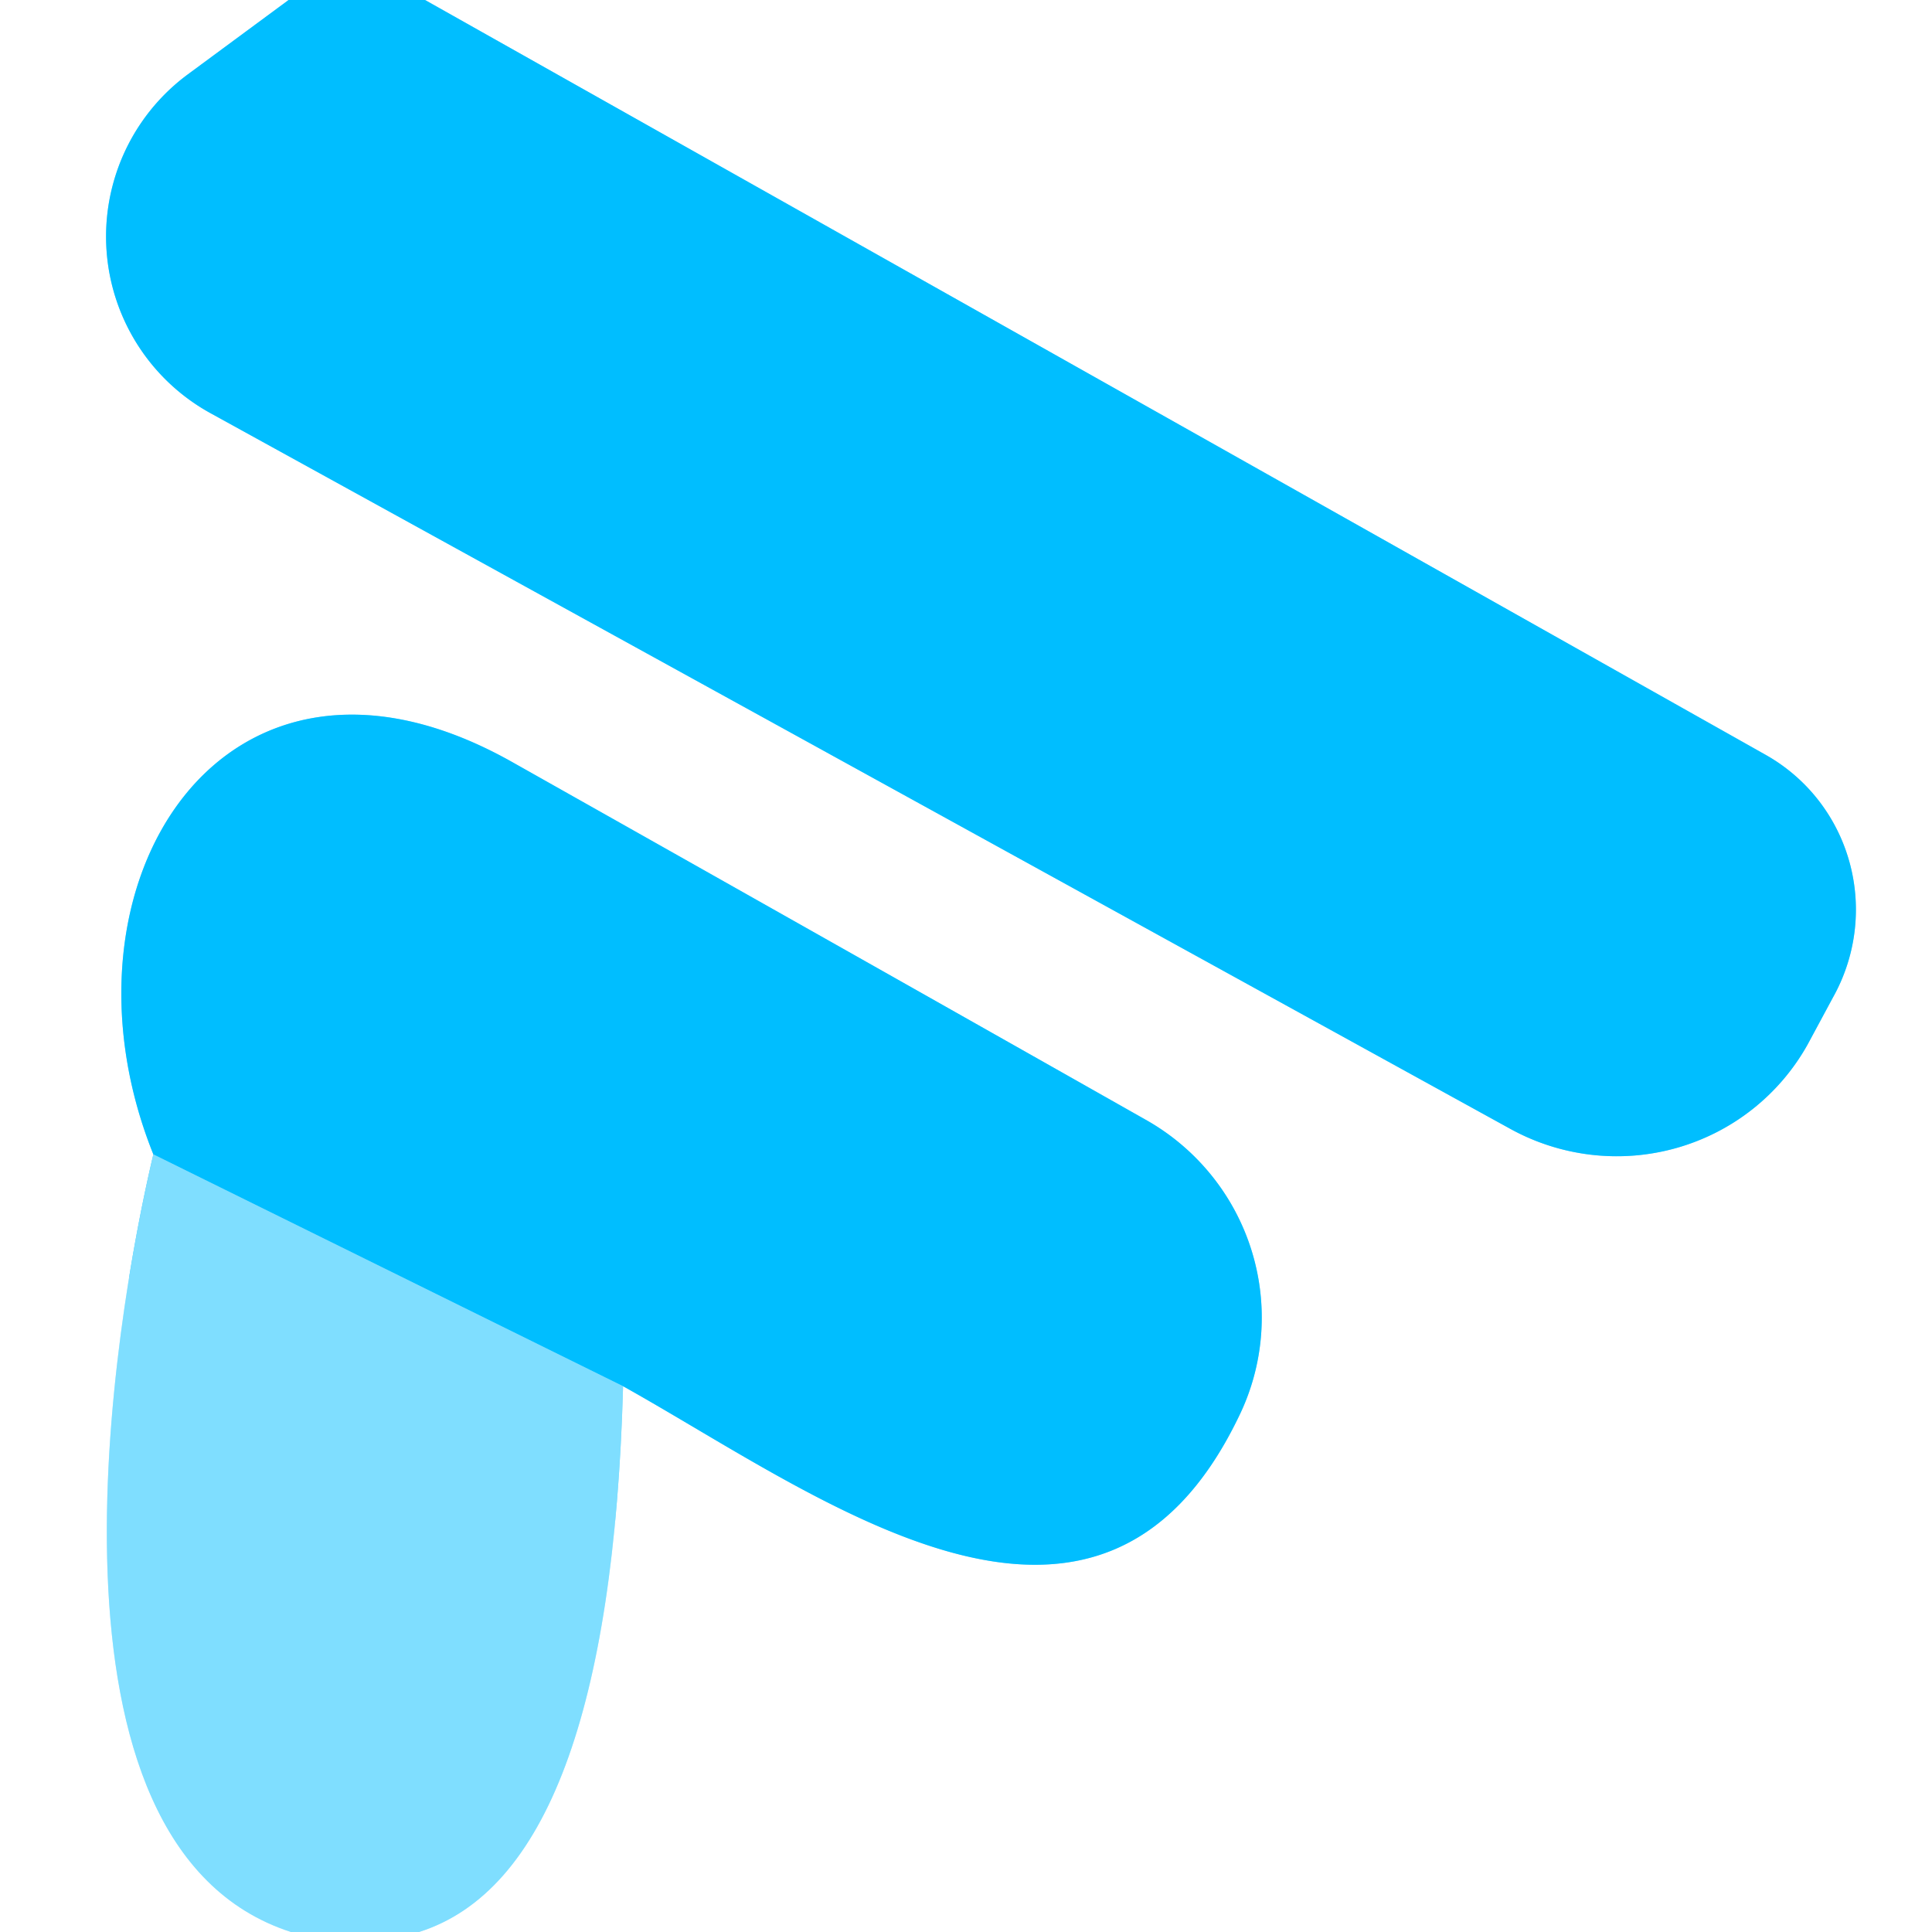 <?xml version="1.0" encoding="UTF-8" standalone="no"?>
<!DOCTYPE svg PUBLIC "-//W3C//DTD SVG 1.1//EN" "http://www.w3.org/Graphics/SVG/1.1/DTD/svg11.dtd">
<svg xmlns="http://www.w3.org/2000/svg" version="1.1" viewBox="0.00 0.00 16.00 16.00">
<rect x="0.00" y="0.00" width="16.00" height="16.00" fill="#333333" stroke="none"/>
<g stroke-width="2.00" fill="none" stroke-linecap="butt">
<path stroke="#80dfff" vector-effect="non-scaling-stroke" d="
  M 2.39 0.00
  L 1.55 0.62
  A 1.67 1.67 0.0 0 0 1.74 3.42
  L 12.51 9.35
  A 1.82 1.81 29.1 0 0 14.97 8.65
  L 15.18 8.26
  A 1.48 1.47 -60.7 0 0 14.62 6.25
  L 3.52 0.00"
/>
<path stroke="#bfefff" vector-effect="non-scaling-stroke" d="
  M 3.47 16.00
  Q 5.05 15.50 5.16 11.48"
/>
<path stroke="#80dfff" vector-effect="non-scaling-stroke" d="
  M 5.16 11.48
  C 6.79 12.39 9.09 14.16 10.26 11.73
  A 1.88 1.87 27.8 0 0 9.50 9.28
  Q 6.92 7.82 4.24 6.31
  C 1.86 4.97 0.37 7.32 1.27 9.56"
/>
<path stroke="#bfefff" vector-effect="non-scaling-stroke" d="
  M 1.27 9.56
  C 0.94 10.95 0.21 15.29 2.41 16.00"
/>
<path stroke="#40ceff" vector-effect="non-scaling-stroke" d="
  M 5.16 11.48
  L 1.27 9.56"
/>
</g>
<path fill="#ffffff" d="
  M 0.00 0.00
  L 2.39 0.00
  L 1.55 0.62
  A 1.67 1.67 0.0 0 0 1.74 3.42
  L 12.51 9.35
  A 1.82 1.81 29.1 0 0 14.97 8.65
  L 15.18 8.26
  A 1.48 1.47 -60.7 0 0 14.62 6.25
  L 3.52 0.00
  L 16.00 0.00
  L 16.00 16.00
  L 3.47 16.00
  Q 5.05 15.50 5.16 11.48
  C 6.79 12.39 9.09 14.16 10.26 11.73
  A 1.88 1.87 27.8 0 0 9.50 9.28
  Q 6.92 7.82 4.24 6.31
  C 1.86 4.97 0.37 7.32 1.27 9.56
  C 0.94 10.95 0.21 15.29 2.41 16.00
  L 0.00 16.00
  L 0.00 0.00
  Z"
/>
<path fill="#00beff" d="
  M 2.39 0.00
  L 3.52 0.00
  L 14.62 6.25
  A 1.48 1.47 -60.7 0 1 15.18 8.26
  L 14.97 8.65
  A 1.82 1.81 29.1 0 1 12.51 9.35
  L 1.74 3.42
  A 1.67 1.67 0.0 0 1 1.55 0.62
  L 2.39 0.00
  Z"
/>
<path fill="#00beff" d="
  M 5.16 11.48
  L 1.27 9.56
  C 0.37 7.32 1.86 4.97 4.24 6.31
  Q 6.92 7.82 9.50 9.28
  A 1.88 1.87 27.8 0 1 10.26 11.73
  C 9.09 14.16 6.79 12.39 5.16 11.48
  Z"
/>
<path fill="#7fdeff" d="
  M 1.27 9.56
  L 5.16 11.48
  Q 5.05 15.50 3.47 16.00
  L 2.41 16.00
  C 0.21 15.29 0.94 10.95 1.27 9.56
  Z"
/>
</svg>
